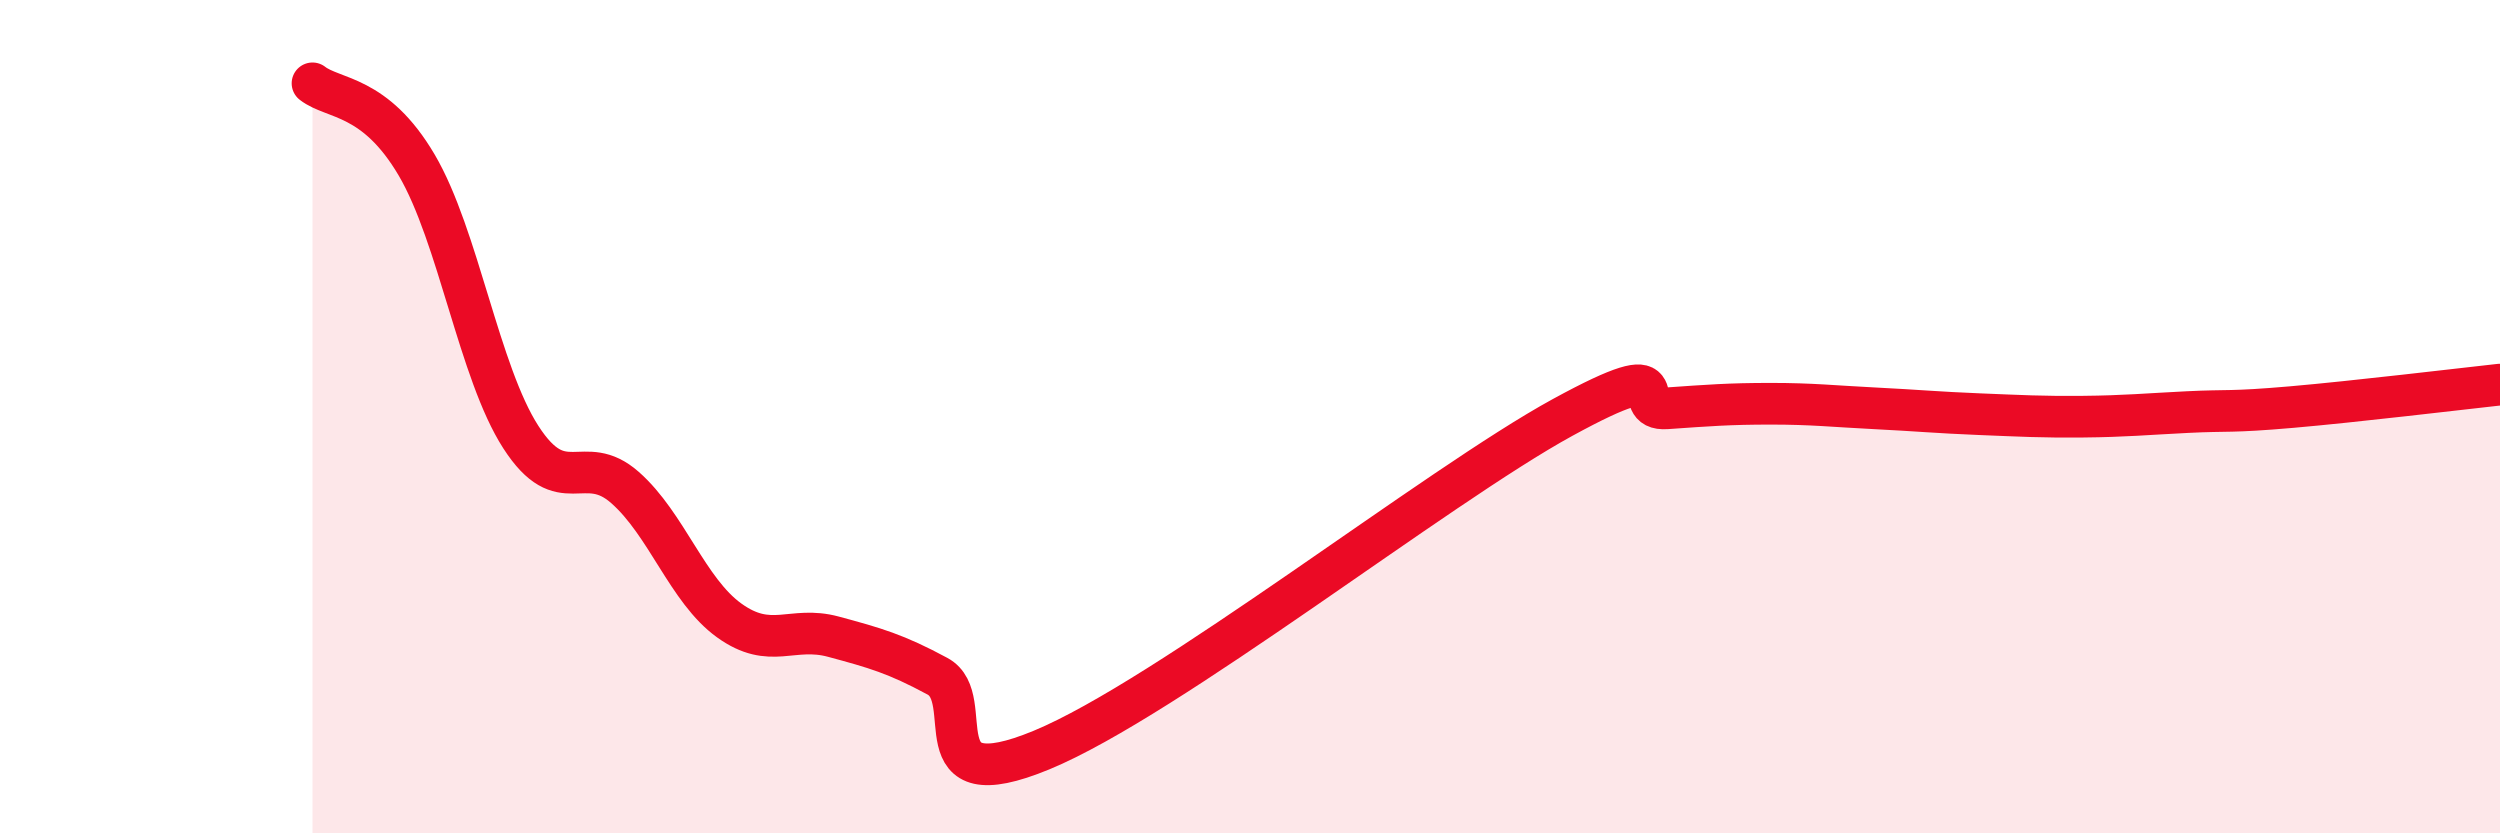 
    <svg width="60" height="20" viewBox="0 0 60 20" xmlns="http://www.w3.org/2000/svg">
      <path
        d="M 7.5,2 C 8,2.39 9,2.26 10,3.96 C 11,5.66 11.5,8.94 12.5,10.49 C 13.5,12.04 14,10.82 15,11.7 C 16,12.58 16.5,14.17 17.5,14.89 C 18.5,15.61 19,15.01 20,15.28 C 21,15.55 21.5,15.69 22.5,16.23 C 23.5,16.77 22,19.24 25,18 C 28,16.76 34.5,11.66 37.5,10.02 C 40.5,8.38 39,9.87 40,9.8 C 41,9.73 41.5,9.69 42.5,9.69 C 43.5,9.69 44,9.75 45,9.8 C 46,9.85 46.5,9.9 47.5,9.94 C 48.5,9.98 49,10.01 50,10 C 51,9.99 51.5,9.94 52.5,9.89 C 53.5,9.84 53.5,9.9 55,9.77 C 56.5,9.64 59,9.34 60,9.23L60 20L7.5 20Z"
        fill="#EB0A25"
        opacity="0.1"
        stroke-linecap="round"
        stroke-linejoin="round"
      />
      <path
        d="M 7.5,2 C 8,2.39 9,2.26 10,3.96 C 11,5.66 11.5,8.94 12.5,10.49 C 13.5,12.04 14,10.82 15,11.7 C 16,12.58 16.5,14.17 17.5,14.89 C 18.5,15.61 19,15.01 20,15.28 C 21,15.55 21.5,15.69 22.5,16.23 C 23.5,16.77 22,19.24 25,18 C 28,16.76 34.5,11.66 37.5,10.02 C 40.5,8.38 39,9.87 40,9.8 C 41,9.73 41.5,9.69 42.5,9.69 C 43.5,9.69 44,9.75 45,9.8 C 46,9.85 46.5,9.9 47.5,9.94 C 48.5,9.98 49,10.01 50,10 C 51,9.99 51.5,9.94 52.5,9.89 C 53.5,9.84 53.5,9.9 55,9.77 C 56.5,9.64 59,9.34 60,9.23"
        stroke="#EB0A25"
        stroke-width="1"
        fill="none"
        stroke-linecap="round"
        stroke-linejoin="round"
      />
    </svg>
  